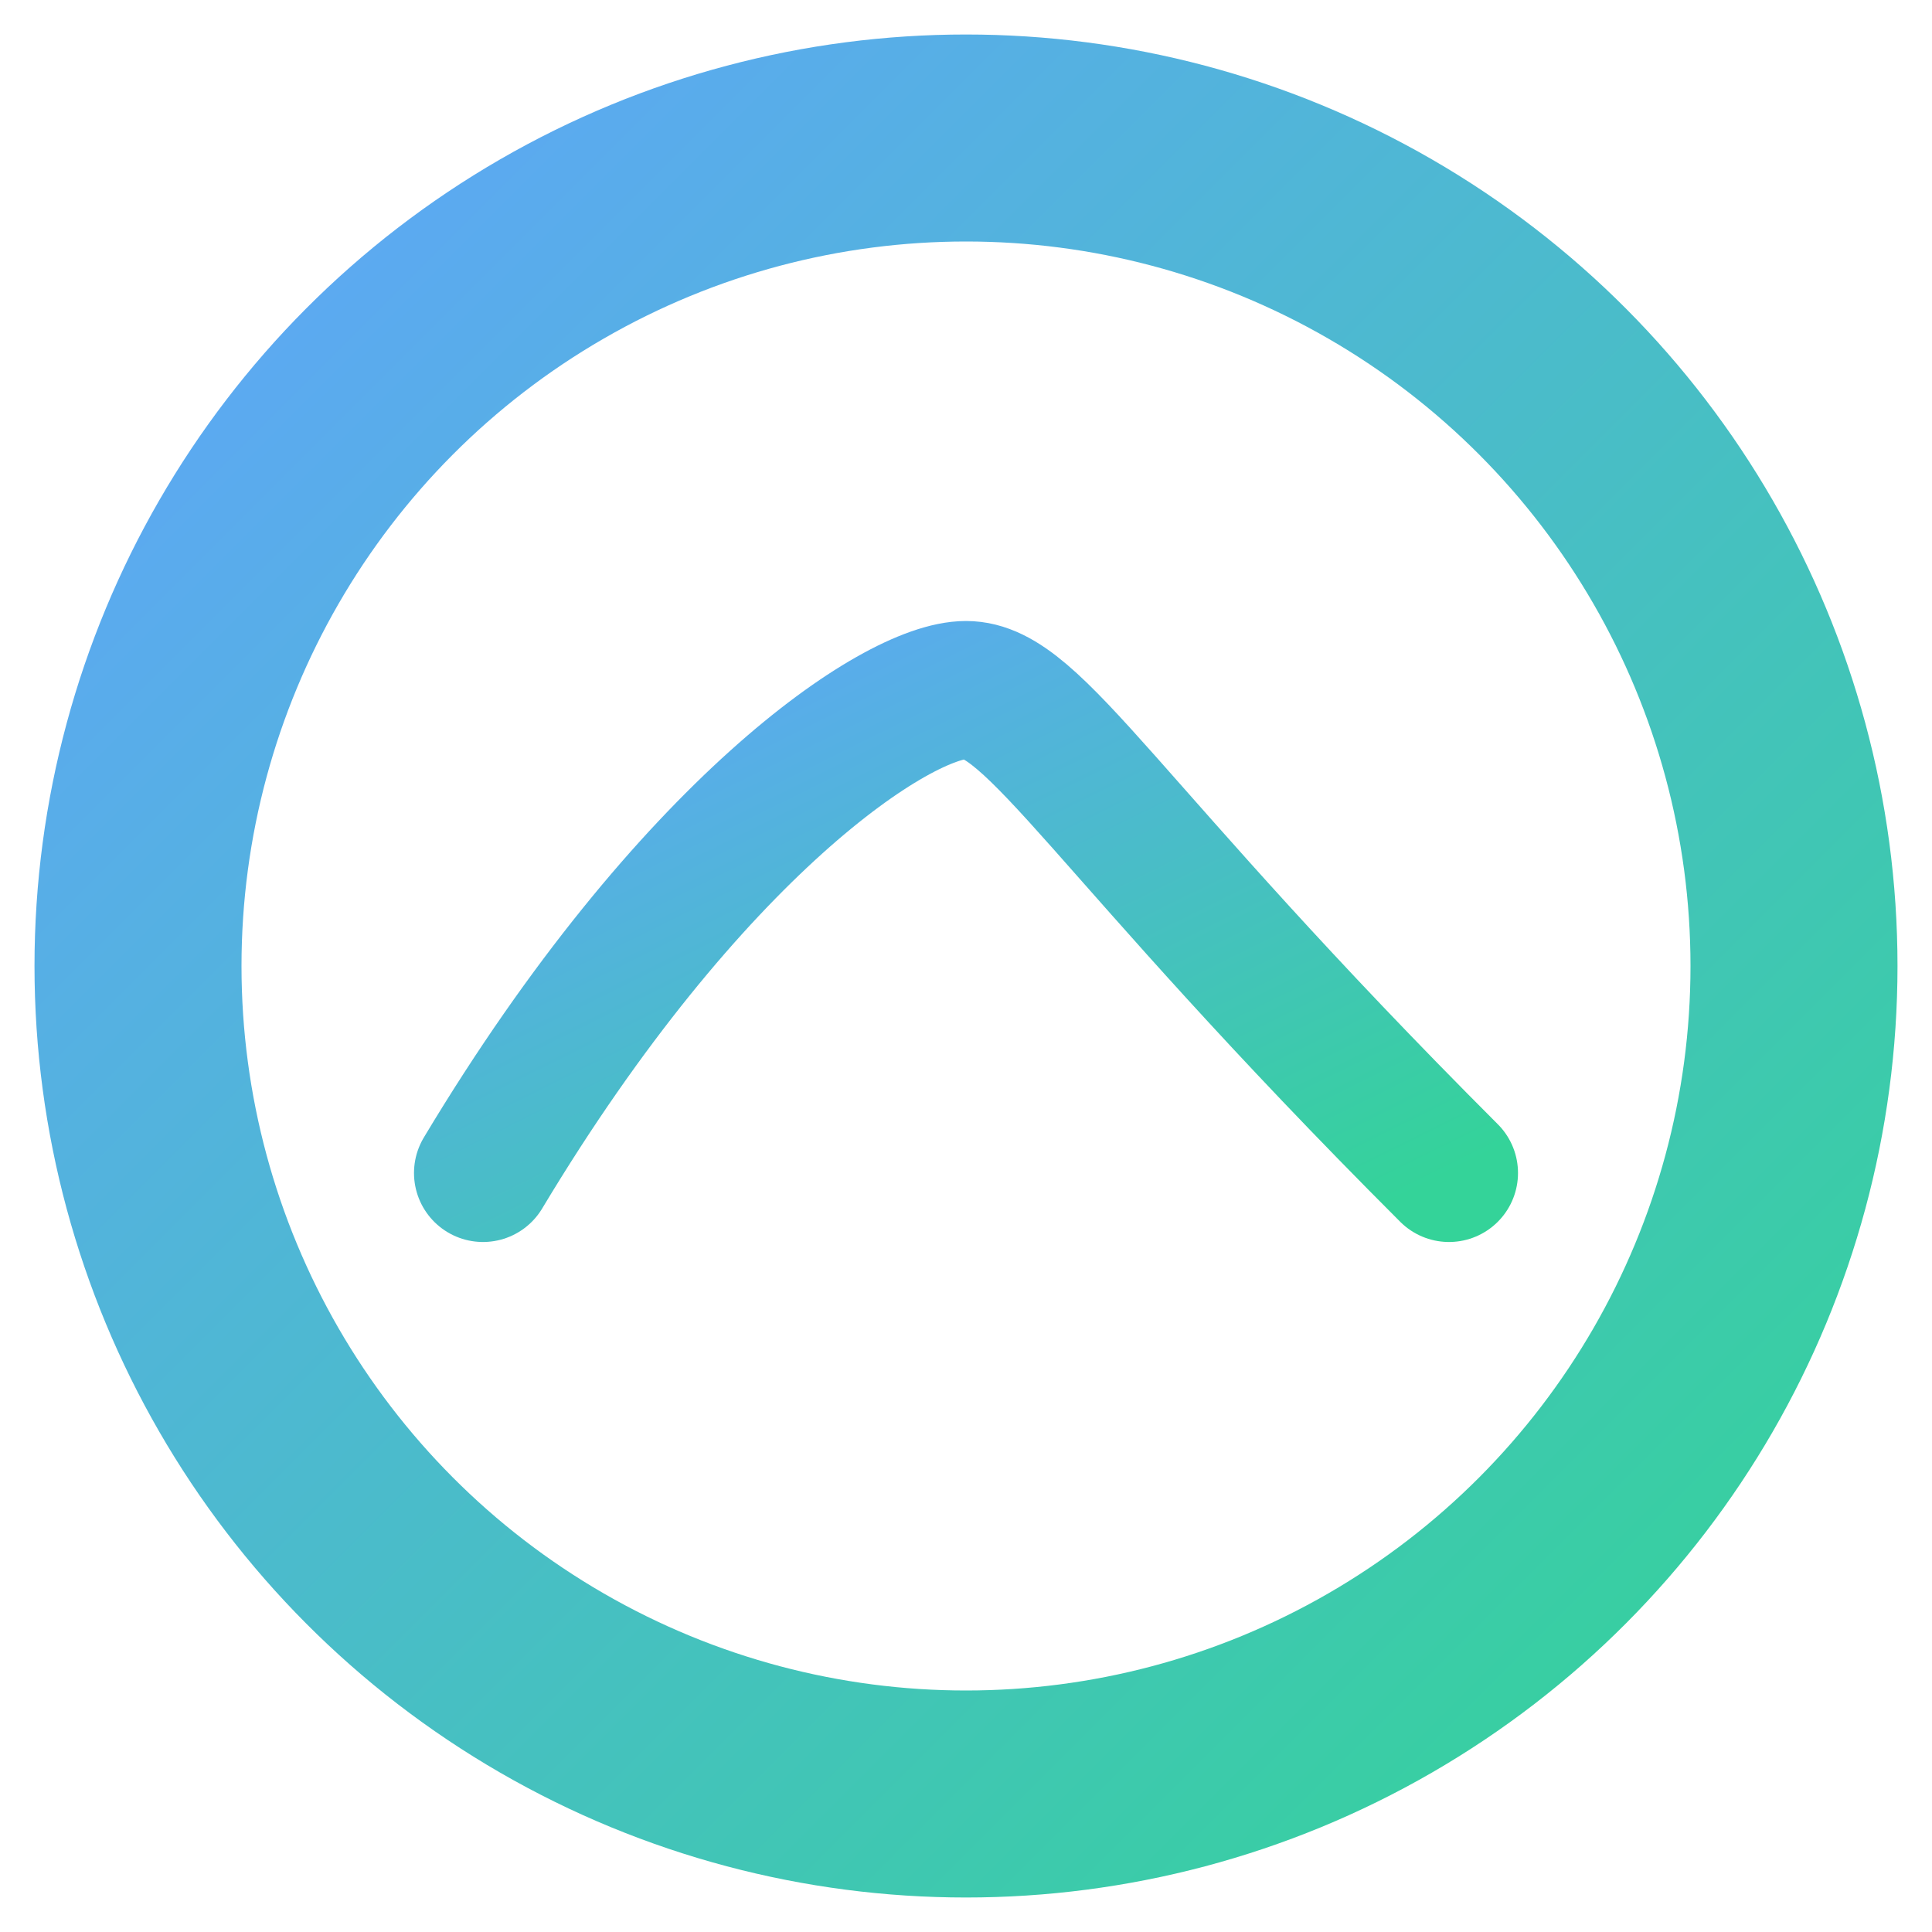 <svg xmlns="http://www.w3.org/2000/svg" viewBox="0 0 28 28" width="28" height="28">
  <defs>
    <linearGradient id="g" x1="0" y1="0" x2="1" y2="1">
      <stop offset="0" stop-color="#60a5fa"/>
      <stop offset="1" stop-color="#34d399"/>
    </linearGradient>
  </defs>
  <circle cx="14" cy="14" r="12" fill="none" stroke="url(#g)" stroke-width="3"/>
  <path d="M7 17c3-5 6-7 7-7s2 2 7 7" fill="none" stroke="url(#g)" stroke-width="2" stroke-linecap="round"/>
</svg>

